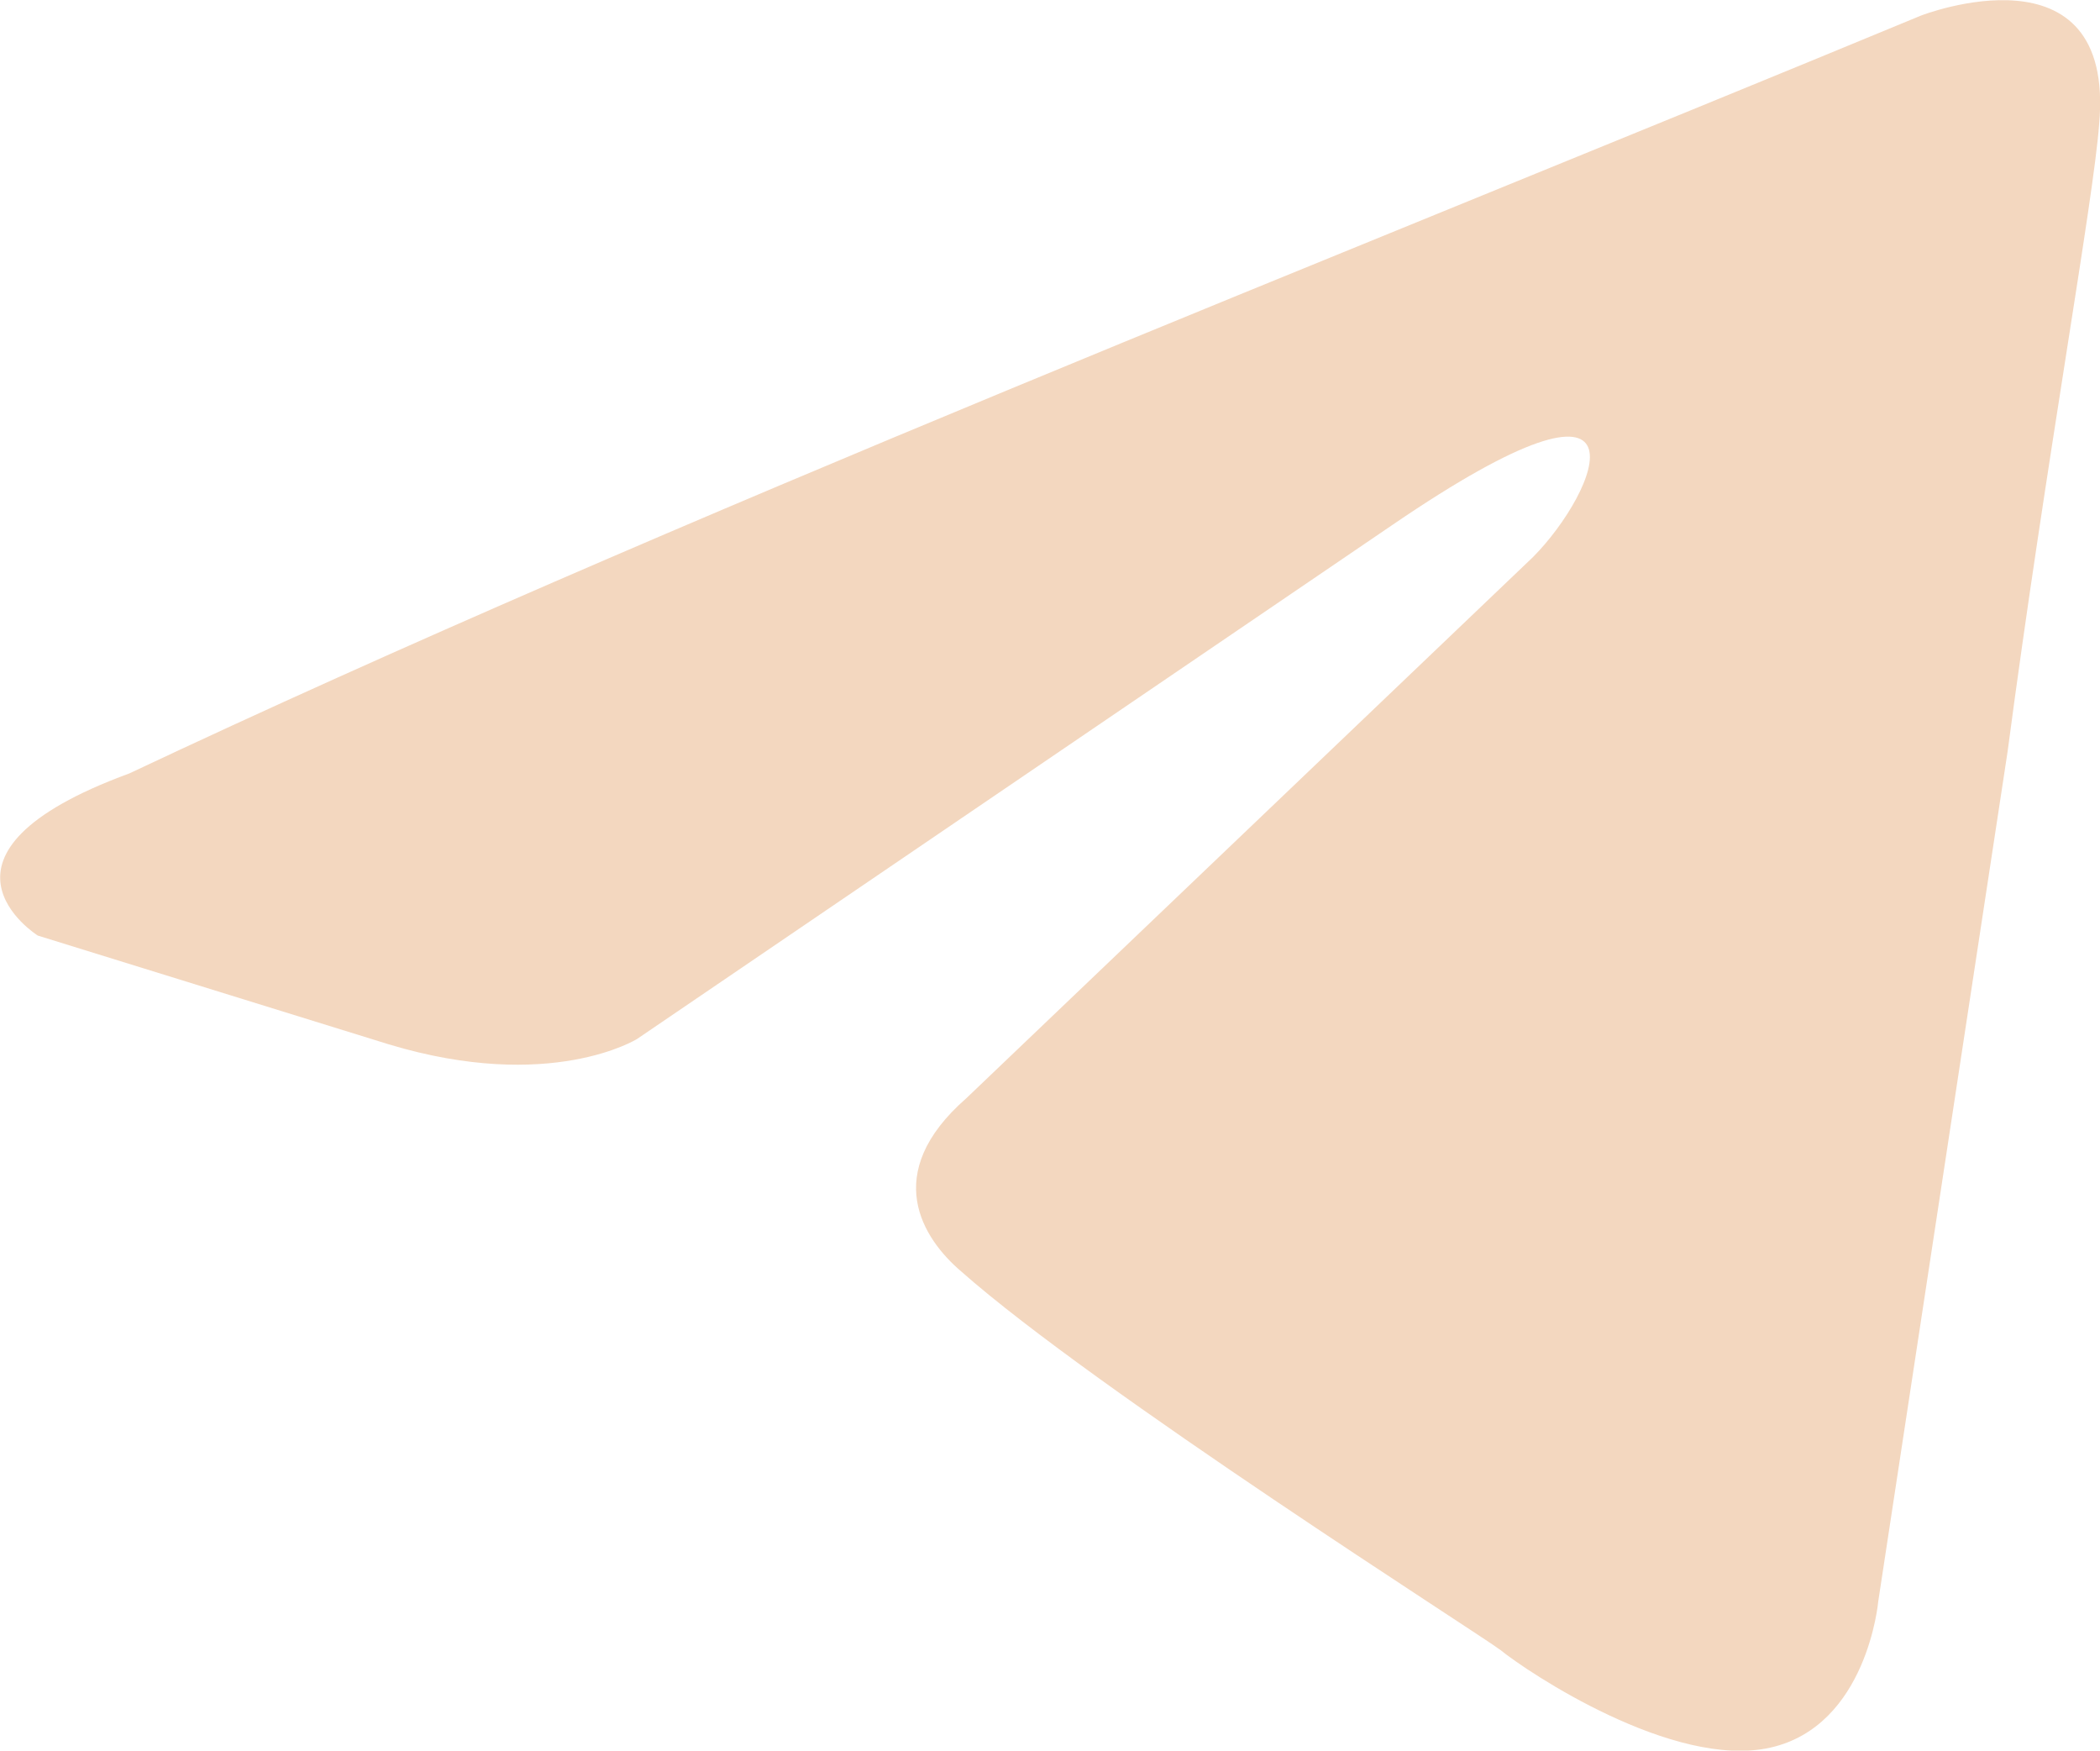 <?xml version="1.0" encoding="UTF-8"?> <svg xmlns="http://www.w3.org/2000/svg" id="_Слой_2" viewBox="0 0 50 41.67"><defs><style>.cls-1{fill:#f3d7bf;stroke-width:0px;}</style></defs><g id="_Слой_1-2"><path class="cls-1" d="m45.74.37s4.63-1.8,4.24,2.58c-.13,1.8-1.28,8.12-2.18,14.94l-3.08,20.23s-.26,2.96-2.57,3.48c-2.31.52-5.78-1.8-6.42-2.32-.51-.39-9.64-6.18-12.85-9.02-.9-.77-1.93-2.32.13-4.12l13.49-12.88c1.54-1.55,3.08-5.15-3.34-.77l-17.99,12.24s-2.06,1.29-5.91.13L.9,22.27s-3.08-1.93,2.18-3.86C15.93,12.35,31.73,6.17,45.74.37Z"></path></g></svg> 